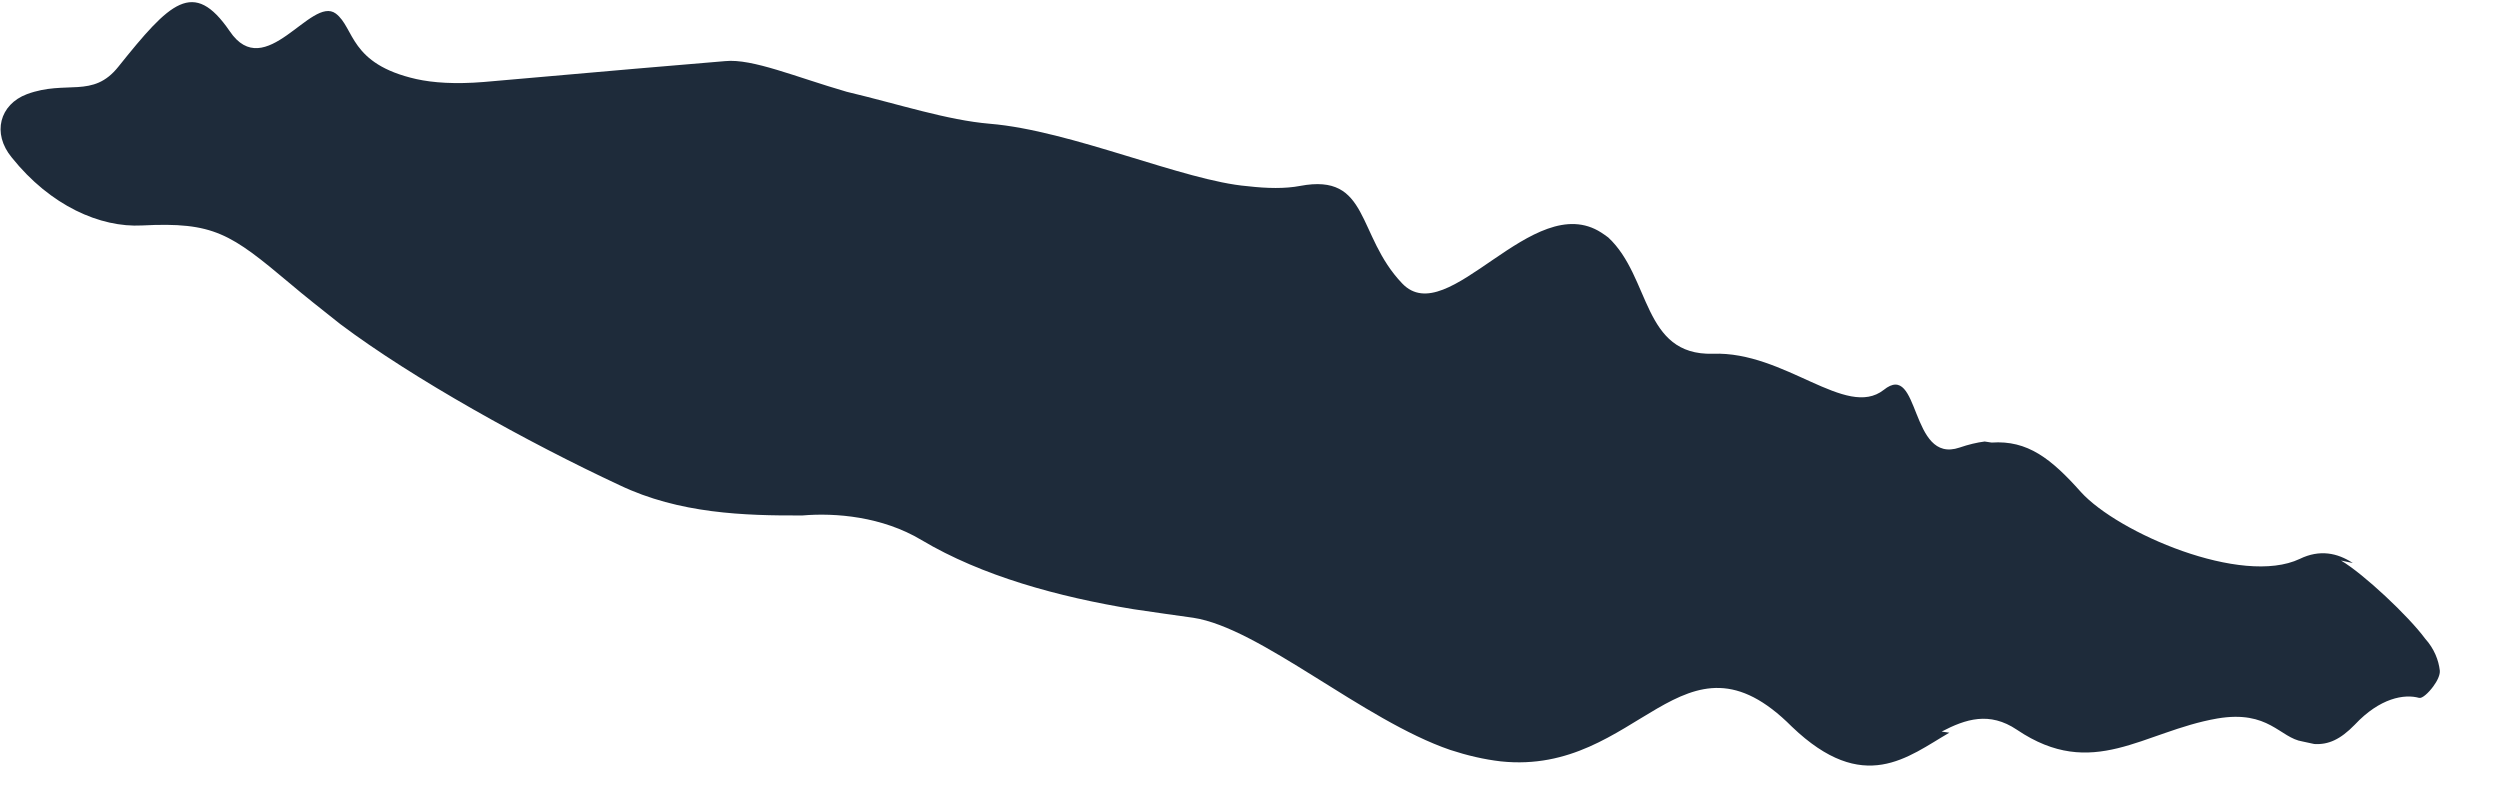 <?xml version="1.0" encoding="utf-8"?>
<svg xmlns="http://www.w3.org/2000/svg" fill="none" height="100%" overflow="visible" preserveAspectRatio="none" style="display: block;" viewBox="0 0 38 12" width="100%">
<path d="M21.313 4.308C22.01 5.041 23.298 2.866 24.339 3.535C24.376 3.559 24.412 3.584 24.446 3.61C25.095 4.214 24.96 5.406 26.035 5.377C27.13 5.336 28.059 6.375 28.632 5.927C29.191 5.476 29.022 7.063 29.785 6.803C29.923 6.756 30.049 6.726 30.167 6.711L30.272 6.727C30.818 6.689 31.176 6.969 31.631 7.48C32.192 8.098 34.075 8.913 34.957 8.495C35.259 8.348 35.529 8.404 35.763 8.558L35.583 8.52C35.925 8.721 36.611 9.366 36.861 9.706C37.003 9.863 37.067 10.038 37.085 10.191C37.092 10.257 37.047 10.351 36.986 10.433C36.986 10.433 36.986 10.433 36.986 10.433C36.911 10.535 36.816 10.62 36.771 10.608C36.548 10.545 36.175 10.607 35.792 11.016C35.572 11.242 35.389 11.322 35.177 11.309L35.001 11.271C34.652 11.217 34.489 10.788 33.703 10.921C32.574 11.117 31.813 11.873 30.657 11.092C30.239 10.811 29.877 10.93 29.513 11.12L29.63 11.137C29 11.502 28.33 12.094 27.236 11.045C25.578 9.383 24.913 11.794 22.813 11.573C22.556 11.543 22.3 11.483 22.044 11.399C20.723 10.947 19.15 9.543 18.137 9.39C17.863 9.35 17.559 9.311 17.23 9.26C16.087 9.073 14.926 8.756 14.006 8.208C13.409 7.851 12.7 7.792 12.196 7.835C11.315 7.839 10.324 7.808 9.418 7.375C8.029 6.728 6.274 5.755 5.172 4.926C4.883 4.697 4.621 4.491 4.416 4.316C3.503 3.549 3.252 3.371 2.158 3.427C1.526 3.461 0.767 3.13 0.178 2.393C-0.125 2.026 -0.005 1.587 0.41 1.431C1.011 1.209 1.409 1.505 1.8 1.013C2.585 0.033 2.94 -0.33 3.491 0.473C4.032 1.276 4.729 -0.072 5.104 0.206C5.393 0.425 5.305 0.971 6.328 1.202C6.582 1.258 6.917 1.282 7.356 1.246C9.327 1.071 10.287 0.991 11.023 0.929C11.438 0.888 12.092 1.17 12.87 1.395C13.675 1.587 14.396 1.826 15.044 1.881C16.278 1.982 18.006 2.752 18.963 2.83C19.262 2.865 19.537 2.869 19.761 2.826C20.824 2.625 20.613 3.576 21.313 4.308Z" fill="#1E2B3A" id="Vector 3"/>
</svg>